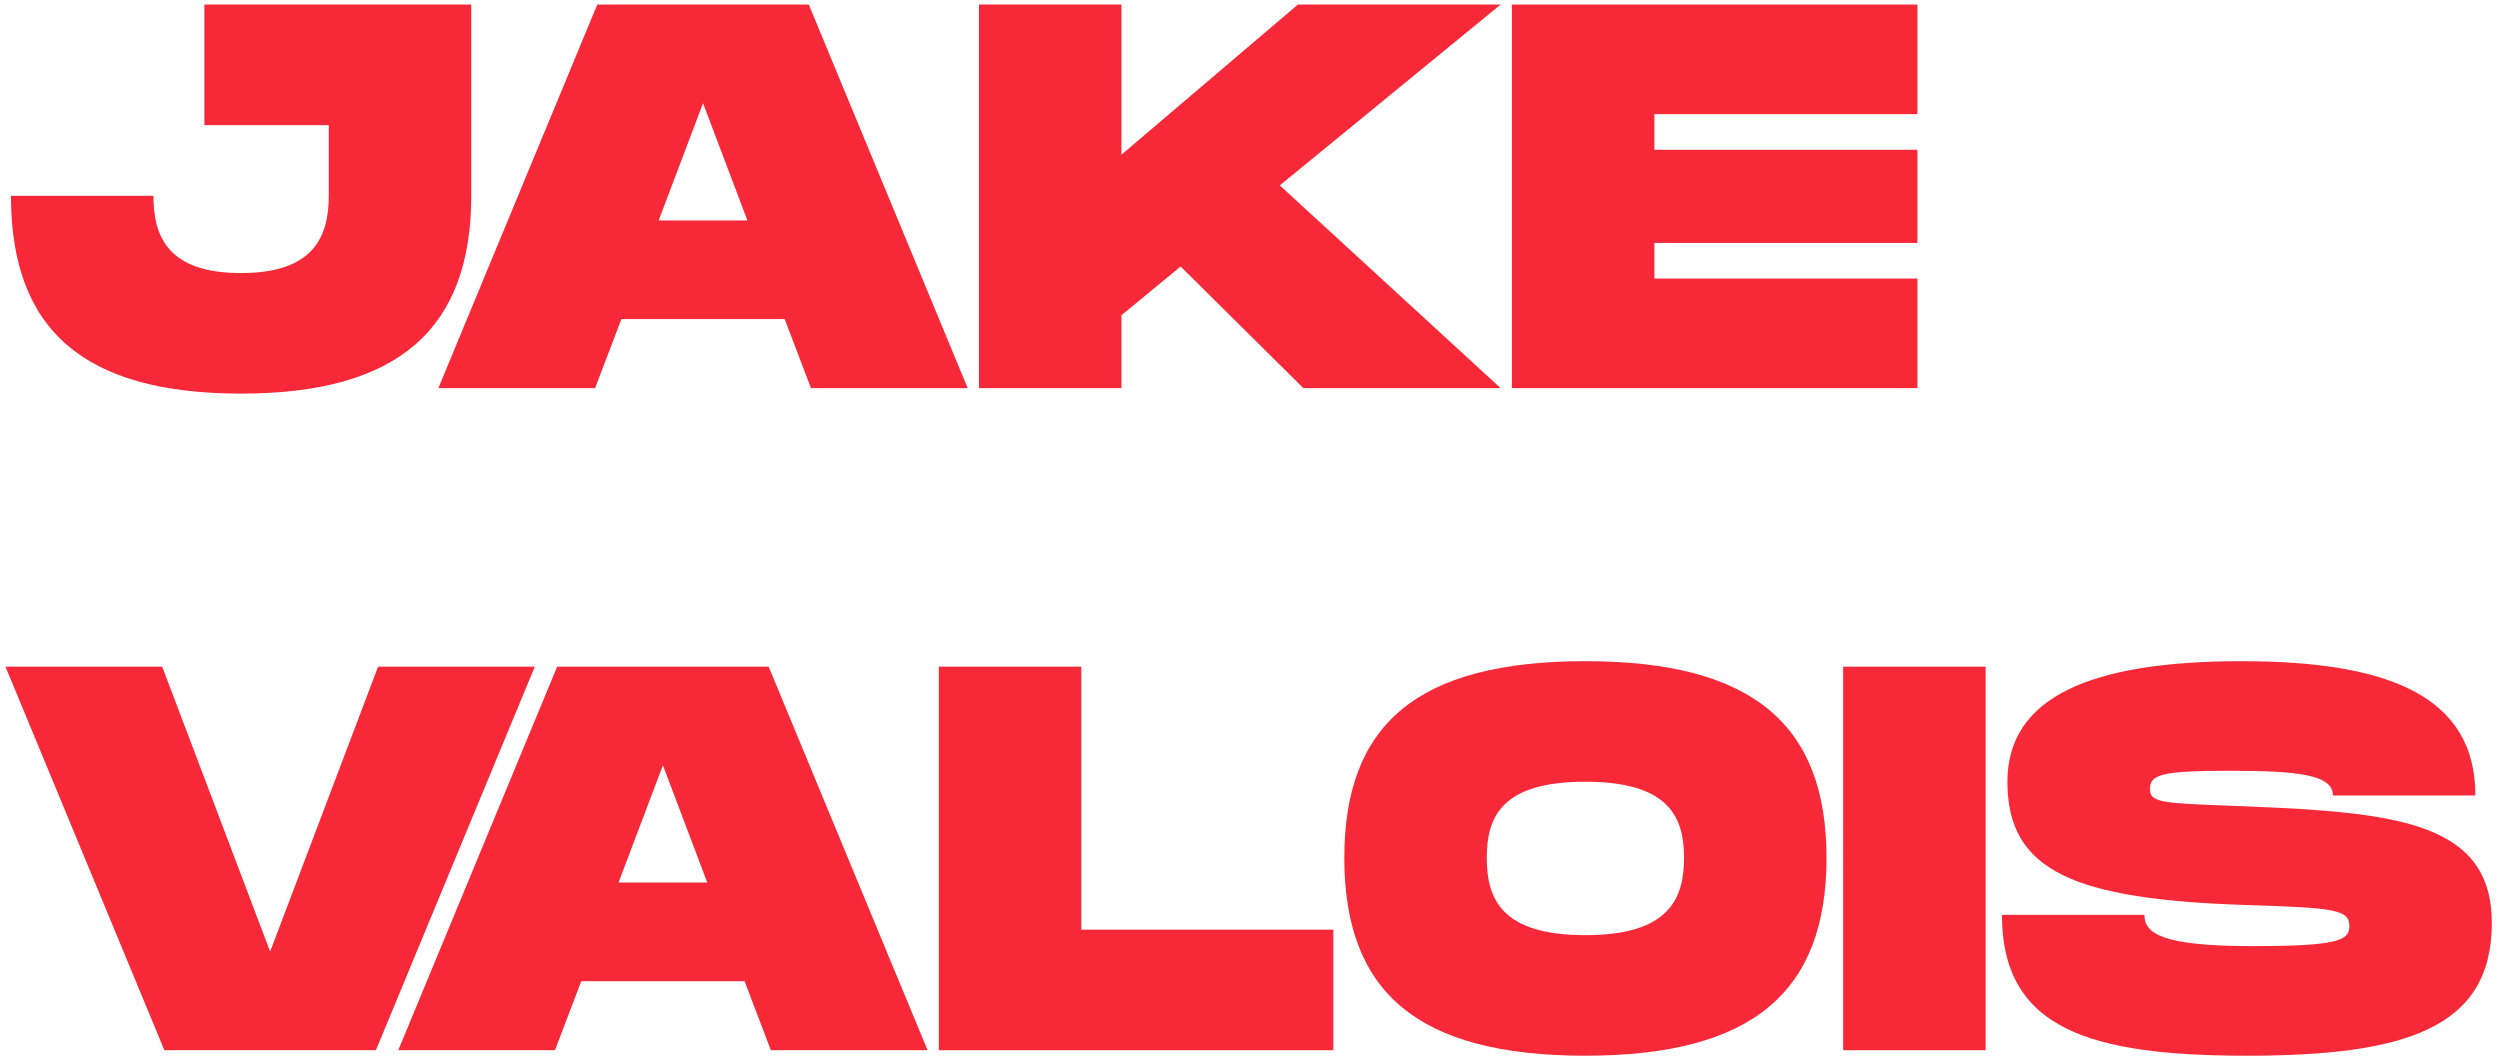<svg width="219" height="93" viewBox="0 0 219 93" fill="none" xmlns="http://www.w3.org/2000/svg">
<path d="M175.371 80.144H187.851C187.851 81.776 189.387 82.88 197.307 82.88C204.699 82.88 205.803 82.4 205.803 81.152C205.803 79.712 204.699 79.52 196.827 79.28C181.659 78.8 175.851 76.304 175.851 68.48C175.851 61.088 183.099 57.92 196.347 57.92C209.451 57.92 216.843 61.088 216.843 69.68H204.363C204.363 67.904 201.483 67.52 195.387 67.52C189.531 67.52 188.331 67.808 188.331 69.104C188.331 70.4 189.531 70.352 196.827 70.64C210.075 71.168 218.283 72.08 218.283 80.864C218.283 90.128 210.603 92.48 196.827 92.48C183.051 92.48 175.371 90.128 175.371 80.144Z" fill="#F72837"/>
<path d="M173.941 58.4V92H161.461V58.4H173.941Z" fill="#F72837"/>
<path d="M138.882 92.48C124.098 92.48 117.762 86.864 117.762 75.152C117.762 63.488 124.098 57.92 138.882 57.92C153.618 57.92 160.002 63.536 160.002 75.152C160.002 86.816 153.618 92.48 138.882 92.48ZM138.882 81.92C146.226 81.92 147.522 78.704 147.522 75.152C147.522 71.648 146.274 68.48 138.882 68.48C131.49 68.48 130.242 71.6 130.242 75.152C130.242 78.752 131.538 81.92 138.882 81.92Z" fill="#F72837"/>
<path d="M94.722 81.44H116.802V92H82.242V58.4H94.722V81.44Z" fill="#F72837"/>
<path d="M67.527 92L65.223 85.952H50.919L48.615 92H34.887L48.807 58.4H67.335L81.255 92H67.527ZM54.183 77.312H61.959L58.071 67.04L54.183 77.312Z" fill="#F72837"/>
<path d="M33.12 58.4H46.849L32.928 92H14.4L0.48 58.4H14.209L23.665 83.36L33.12 58.4Z" fill="#F72837"/>
<path d="M167.965 10H144.925V13.12H167.965V21.28H144.925V24.4H167.965V34H132.445V0.4H167.965V10Z" fill="#F72837"/>
<path d="M131.454 0.4L112.11 16.24L131.454 34H114.174L103.422 23.344L98.238 27.616V34H85.758V0.4H98.238V13.552L113.694 0.4H131.454Z" fill="#F72837"/>
<path d="M71.042 34L68.738 27.952H54.434L52.13 34H38.402L52.322 0.4H70.85L84.77 34H71.042ZM57.698 19.312H65.474L61.586 9.04L57.698 19.312Z" fill="#F72837"/>
<path d="M41.281 0.4V17.152C41.281 28.816 34.897 34.48 21.121 34.48C7.297 34.48 0.961 28.864 0.961 17.152H13.441C13.441 20.752 14.737 23.92 21.121 23.92C27.505 23.92 28.801 20.704 28.801 17.152V10.96H17.905V0.4H41.281Z" fill="#F72837"/>
</svg>
